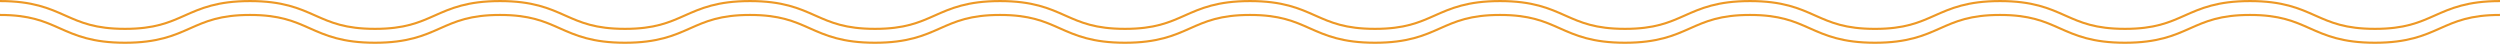<svg xmlns="http://www.w3.org/2000/svg" viewBox="0 0 1298.68 22.76"><defs><style>.cls-1{fill:none;stroke:#ed9825;stroke-miterlimit:10;stroke-width:1.11px;}</style></defs><g id="Layer_2" data-name="Layer 2"><path class="cls-1" d="M0,7.77c15.47,0,23,3.36,31,6.91,8.32,3.7,16.93,7.52,33.93,7.52s25.6-3.82,33.93-7.52c8-3.55,15.53-6.91,31-6.91s23,3.36,31,6.91c8.33,3.7,16.94,7.52,33.94,7.52s25.61-3.82,33.93-7.52c8-3.55,15.54-6.91,31-6.91s23,3.36,31,6.91c8.33,3.7,16.93,7.52,33.93,7.52s25.61-3.82,33.94-7.52c8-3.55,15.53-6.91,31-6.91s23,3.36,31,6.91c8.32,3.7,16.93,7.52,33.93,7.52s25.61-3.82,33.94-7.52c8-3.55,15.53-6.91,31-6.91s23,3.36,31,6.91c8.32,3.7,16.93,7.52,33.93,7.52s25.61-3.82,33.93-7.52c8-3.55,15.53-6.91,31-6.91s23,3.36,31,6.91c8.33,3.7,16.94,7.52,33.94,7.52s25.61-3.82,33.93-7.52c8-3.55,15.54-6.91,31-6.91s23,3.36,31,6.91c8.32,3.7,16.93,7.52,33.92,7.52s25.61-3.82,33.94-7.52c8-3.55,15.53-6.91,31-6.91s23,3.36,31,6.91C948.39,18.38,957,22.2,974,22.2s25.6-3.82,33.93-7.52c8-3.55,15.53-6.91,31-6.91s23,3.36,31,6.91c8.33,3.7,16.93,7.52,33.93,7.52s25.61-3.82,33.93-7.52c8-3.55,15.54-6.91,31-6.91s23,3.36,31,6.91c8.32,3.7,16.93,7.52,33.93,7.52s25.61-3.82,33.94-7.52c8-3.55,15.53-6.91,31-6.91"/><path class="cls-1" d="M1298.68.56c-17,0-25.61,3.82-33.94,7.52-8,3.55-15.53,6.91-31,6.91s-23-3.36-31-6.91c-8.33-3.7-16.94-7.52-33.94-7.52s-25.6,3.82-33.93,7.52c-8,3.55-15.53,6.91-31,6.91s-23-3.36-31-6.91c-8.32-3.7-16.93-7.52-33.93-7.52S1013.33,4.38,1005,8.08C997,11.63,989.48,15,974,15s-23-3.36-31-6.91C934.68,4.38,926.07.56,909.07.56s-25.61,3.82-33.93,7.52c-8,3.55-15.54,6.91-31,6.91s-23-3.36-31-6.91C804.81,4.38,796.21.56,779.21.56S753.6,4.38,745.27,8.08c-8,3.55-15.53,6.91-31,6.91s-23-3.36-31-6.91C674.94,4.38,666.33.56,649.33.56S623.72,4.38,615.4,8.08c-8,3.55-15.53,6.91-31,6.91s-23-3.36-31-6.91C545.08,4.38,536.47.56,519.47.56s-25.61,3.82-33.93,7.52c-8,3.55-15.54,6.91-31,6.91s-23-3.36-31-6.91C415.2,4.38,406.6.56,389.59.56S364,4.38,355.66,8.08c-8,3.55-15.53,6.91-31,6.91s-23-3.36-31-6.91C285.34,4.38,276.73.56,259.74.56S234.12,4.38,225.8,8.08c-8,3.55-15.53,6.91-31,6.91s-23-3.36-31-6.91C155.47,4.38,146.86.56,129.86.56S104.25,4.38,95.93,8.08c-8,3.55-15.53,6.91-31,6.91s-23-3.36-31-6.91C25.6,4.38,17,.56,0,.56"/></g></svg>